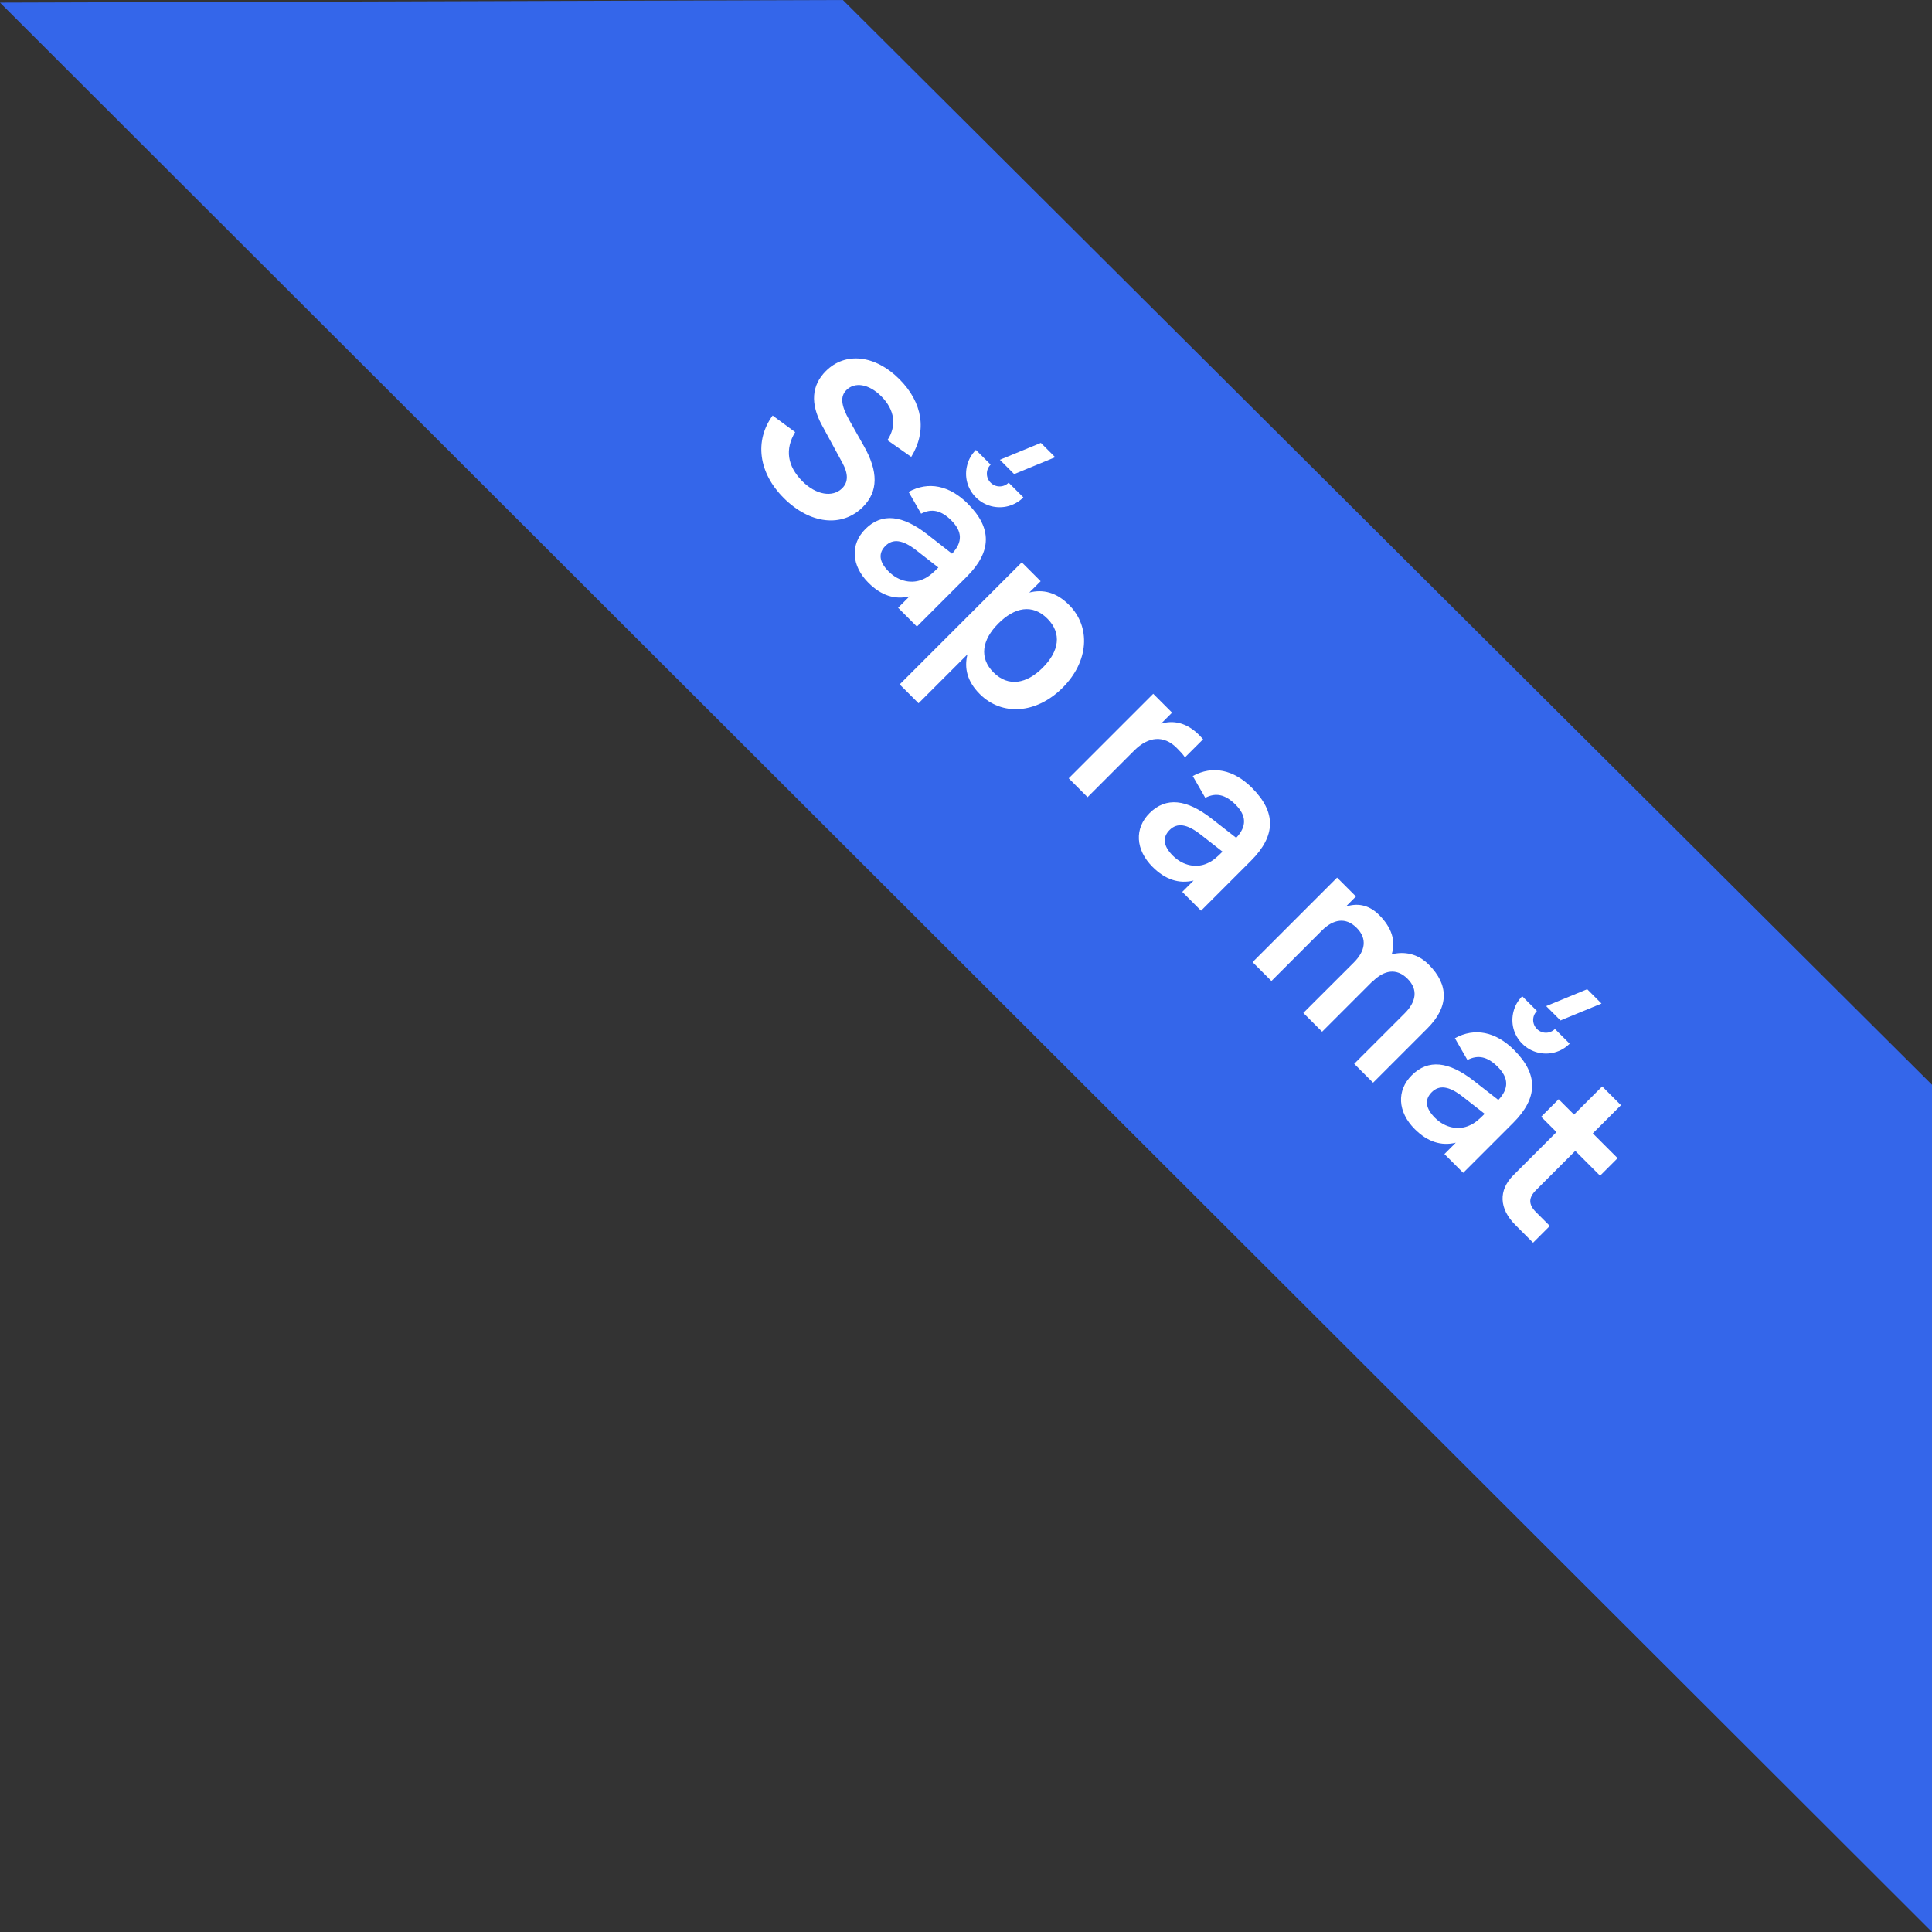 <svg height="96" viewBox="0 0 96 96" width="96" xmlns="http://www.w3.org/2000/svg"><rect x="0" y="0" width="96" height="96" fill="#333333" stroke="none"/><g fill="none" fill-rule="evenodd"><path d="m0 .13 41.883-.13 54.117 53.901v42.099z" fill="#3466ea"/><g fill="#fff" fill-rule="nonzero" transform="matrix(.707 .707 -.707 .707 44.375 14.662)"><path d="m3.278 10.973c1.854 0 3.108-1.001 3.108-2.47 0-1.078-.693-1.788-2.123-2.178l-1.403-.391c-.814-.226-1.161-.512-1.161-.957 0-.583.561-1.007 1.447-1.007.941 0 1.584.484 1.755 1.326l1.425-.248c-.352-1.474-1.502-2.316-3.157-2.316-1.678 0-2.86.919-2.86 2.299 0 1.007.594 1.694 1.766 2.041l2.046.605c.594.176.88.468.88.897 0 .671-.688 1.155-1.639 1.155-1.067 0-1.749-.506-1.986-1.474l-1.375.209c.242 1.535 1.518 2.508 3.278 2.508z"/><path d="m10.549 2.035.847-2.035h-1.007l-.847 2.035zm-.528 2.162c.302 0 .583-.077.842-.226.506-.297.825-.831.825-1.441h-1.034c0 .352-.281.633-.633.633-.352 0-.633-.281-.633-.633h-1.034c0 .303.077.583.226.836.297.512.831.831 1.441.831zm-.05.506c-1.304 0-2.195.589-2.508 1.667l1.205.325c.182-.567.589-.825 1.304-.825.765 0 1.166.358 1.188 1.144l-1.562.193c-1.524.193-2.349.82-2.349 1.986 0 1.073.792 1.782 1.997 1.782.891 0 1.529-.325 1.92-.963v.798h1.32v-3.509c0-1.755-.814-2.596-2.514-2.596zm1.194 3.278v.055c0 .264-.005.611-.127.897-.198.534-.748.935-1.474.935-.671 0-1.018-.264-1.018-.787 0-.528.391-.825 1.238-.93z"/><path d="m15.241 13.448v-3.438c.357.6.941.963 1.826.963 1.557 0 2.69-1.282 2.69-3.135 0-1.837-1.128-3.135-2.69-3.135-.886 0-1.469.358-1.826.963v-.798h-1.326v8.58zm1.551-3.718c-1.023 0-1.551-.737-1.551-1.892 0-1.122.484-1.892 1.551-1.892 1.04 0 1.562.743 1.562 1.892 0 1.117-.512 1.892-1.562 1.892z"/><path d="m26.505 4.714c-.093-.005-.187-.011-.281-.011-.919 0-1.452.402-1.744.941v-.776h-1.326v5.94h1.326v-3.273c0-1.018.506-1.59 1.397-1.59.247 0 .457.006.627.044z"/><path d="m29.942 4.703c-1.304 0-2.195.589-2.508 1.667l1.205.325c.182-.567.589-.825 1.304-.825.765 0 1.166.358 1.188 1.144l-1.562.193c-1.524.193-2.349.82-2.349 1.986 0 1.073.792 1.782 1.997 1.782.891 0 1.529-.325 1.92-.963v.798h1.32v-3.509c0-1.755-.814-2.596-2.514-2.596zm1.194 3.278v.055c0 .264-.005.611-.127.897-.198.534-.748.935-1.474.935-.671 0-1.018-.264-1.018-.787 0-.528.391-.825 1.238-.93z"/><path d="m39.644 10.808h1.32v-3.553l.011.005c0-.798.363-1.315 1.128-1.315.77 0 1.117.517 1.117 1.315v3.548h1.326v-3.823c0-1.513-.77-2.283-2.195-2.283-.781 0-1.337.396-1.661.941-.325-.622-.941-.941-1.826-.941-.77 0-1.216.385-1.463.88v-.715h-1.326v5.94h1.326v-3.548c0-.798.357-1.315 1.128-1.315.765 0 1.117.517 1.117 1.315z"/><path d="m48.945 2.035.847-2.035h-1.007l-.847 2.035zm-.528 2.162c.302 0 .583-.077.842-.226.506-.297.825-.831.825-1.441h-1.034c0 .352-.281.633-.633.633-.352 0-.633-.281-.633-.633h-1.034c0 .303.077.583.226.836.297.512.831.831 1.441.831zm-.05.506c-1.304 0-2.195.589-2.508 1.667l1.205.325c.182-.567.589-.825 1.304-.825.765 0 1.166.358 1.188 1.144l-1.562.193c-1.524.193-2.349.82-2.349 1.986 0 1.073.792 1.782 1.997 1.782.891 0 1.529-.325 1.92-.963v.798h1.32v-3.509c0-1.755-.814-2.596-2.514-2.596zm1.194 3.278v.055c0 .264-.005.611-.127.897-.198.534-.748.935-1.474.935-.671 0-1.018-.264-1.018-.787 0-.528.391-.825 1.238-.93z"/><path d="m51.65 6.1h1.078v3.031c0 1.056.671 1.678 1.815 1.678h1.249v-1.177h-.974c-.534 0-.77-.237-.77-.77v-2.761h1.744v-1.232h-1.744v-1.98h-1.32v1.98h-1.078z"/></g></g></svg>